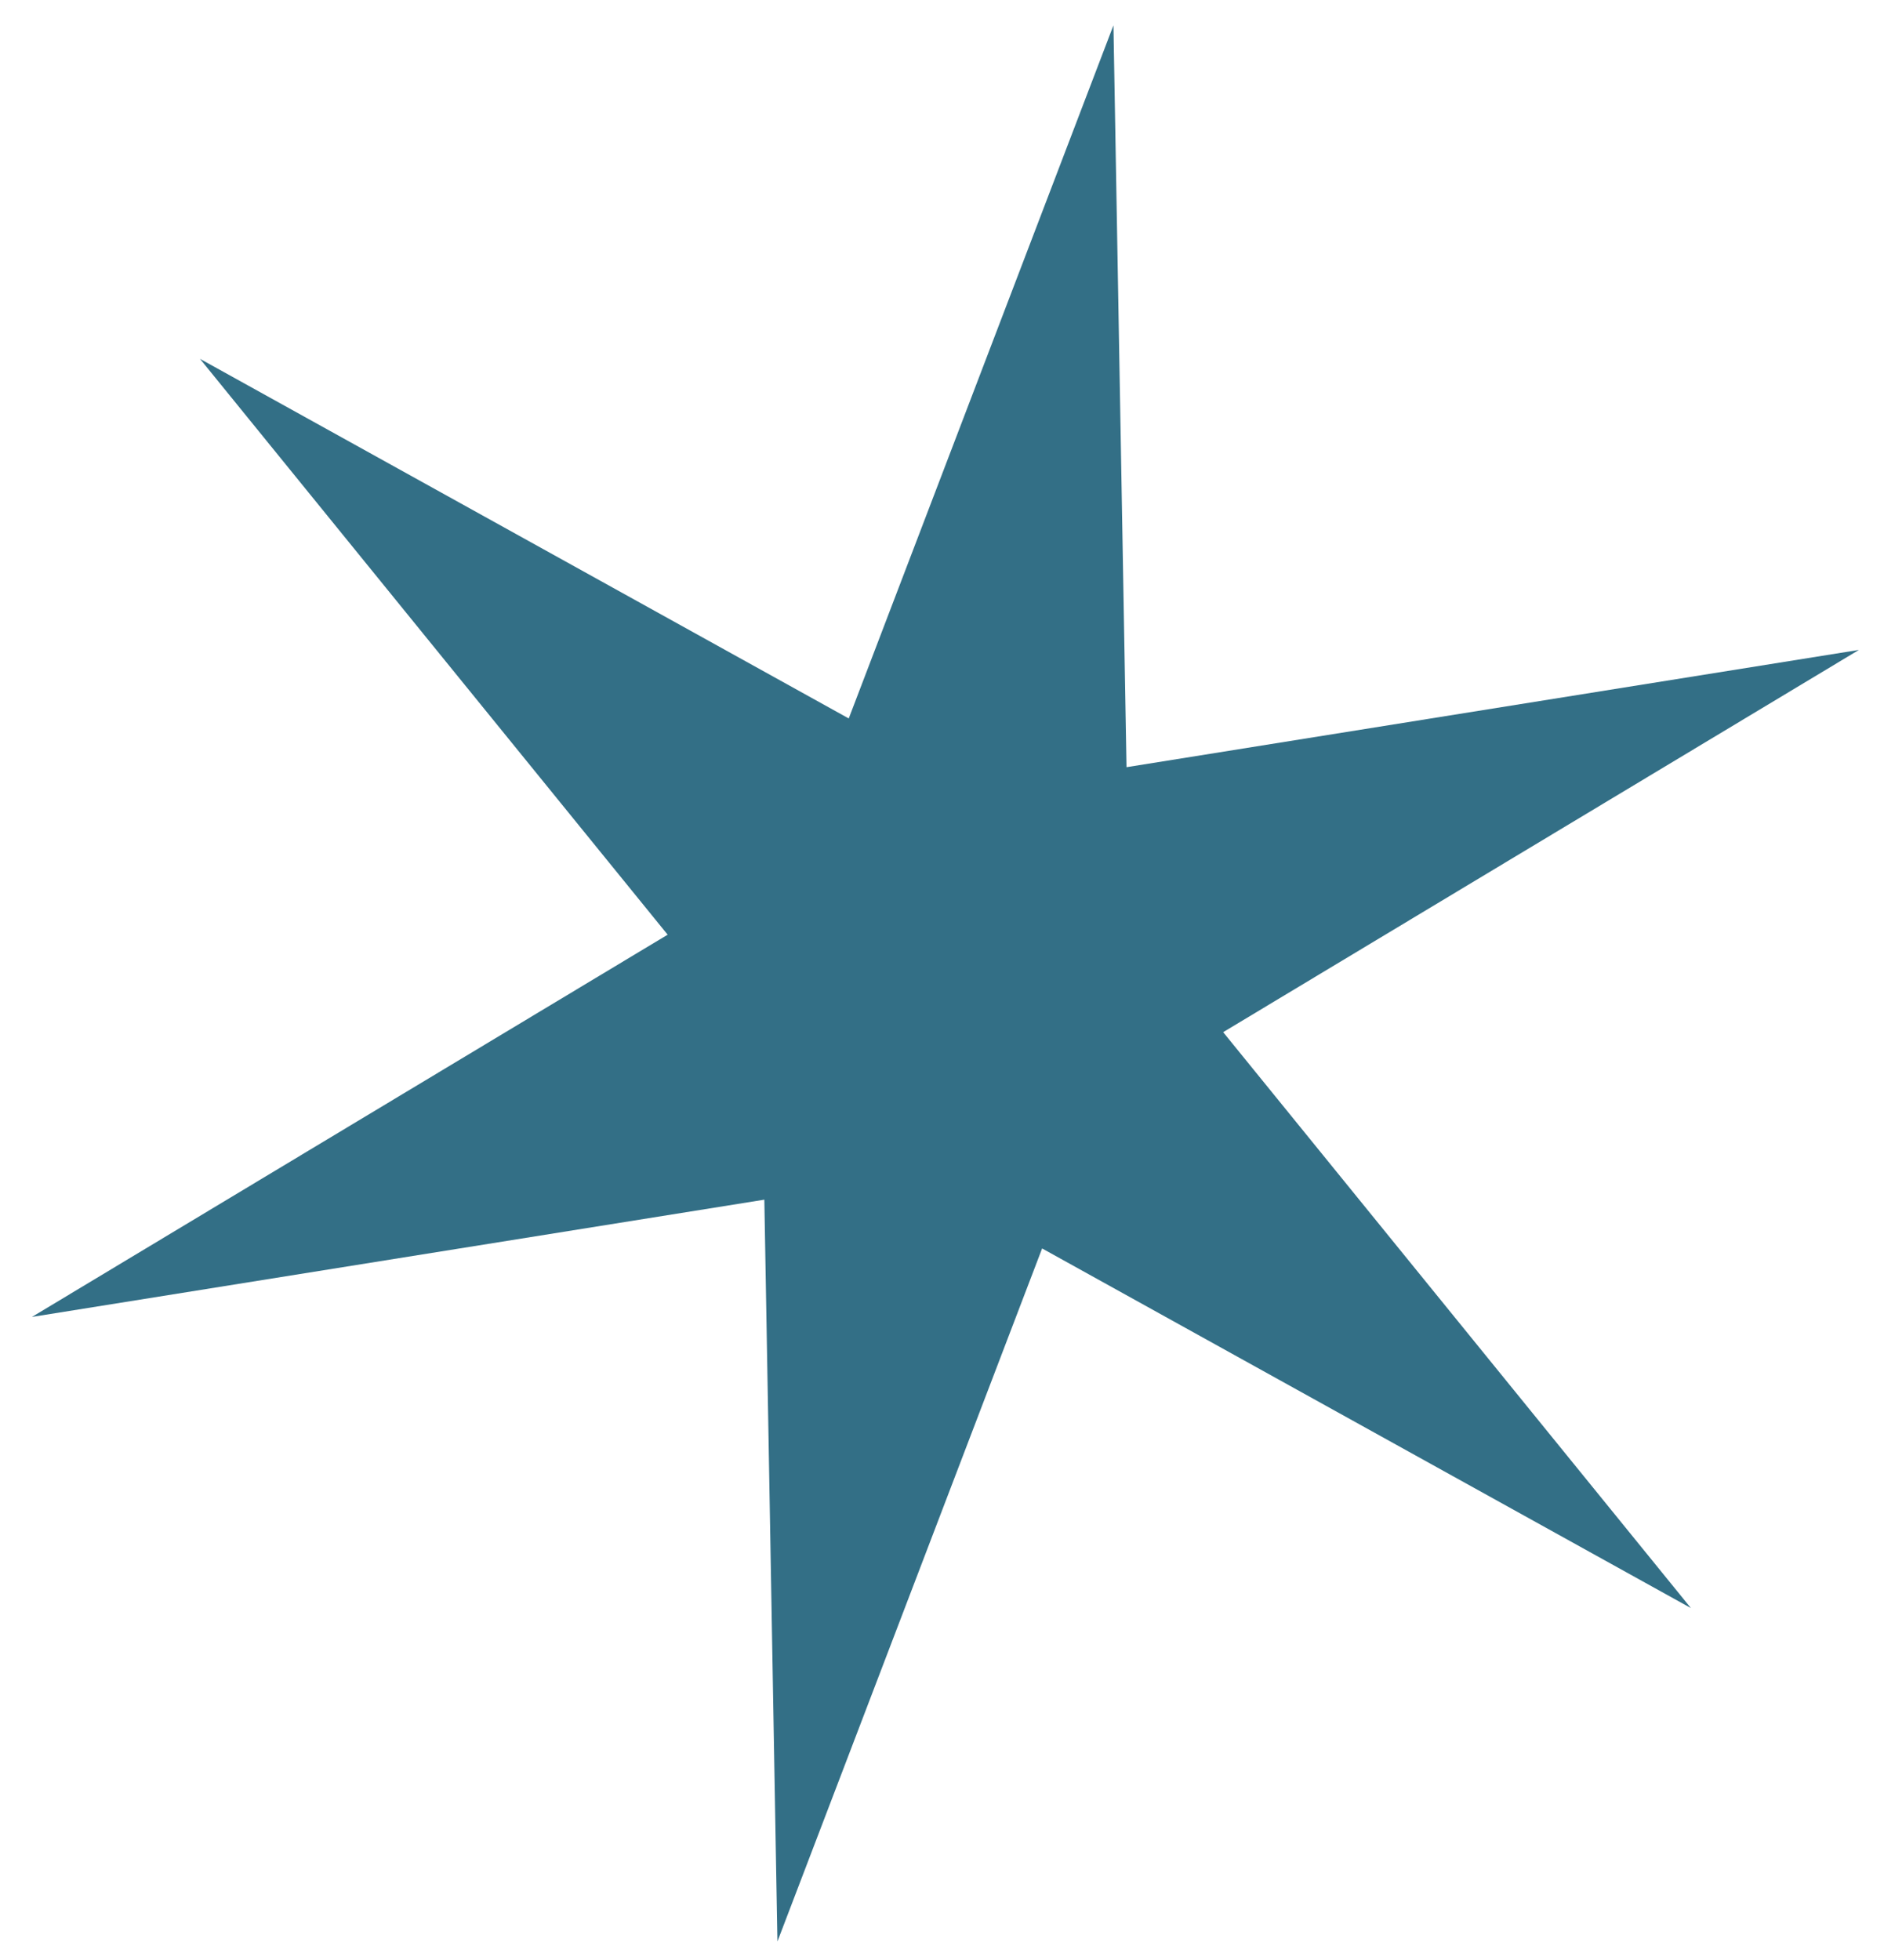 <?xml version="1.0" encoding="UTF-8"?> <svg xmlns="http://www.w3.org/2000/svg" width="50" height="52" viewBox="0 0 50 52" fill="none"><path d="M49.334 17.243L32.462 27.384L44.875 42.663L27.657 33.122L20.632 51.51L20.285 31.828L0.848 34.939L17.719 24.798L5.307 9.52L22.525 19.061L29.55 0.672L29.897 20.354L49.334 17.243Z" fill="#336F86"></path></svg> 